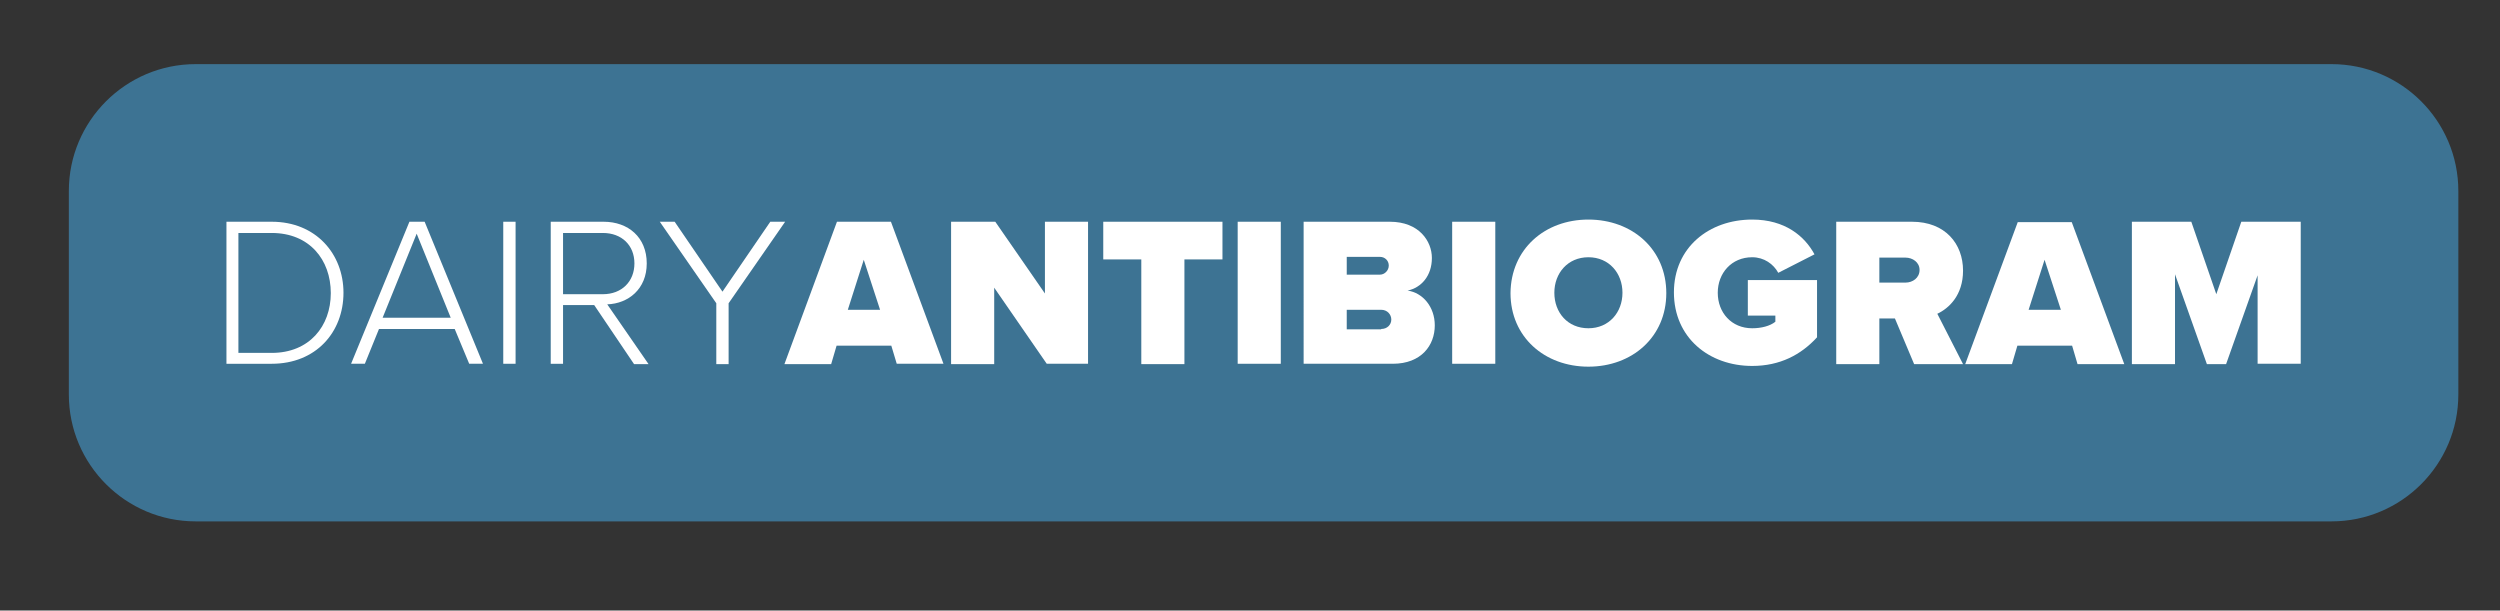 <?xml version="1.0" encoding="UTF-8"?>
<!-- Generator: Adobe Illustrator 21.1.0, SVG Export Plug-In . SVG Version: 6.00 Build 0)  -->
<svg version="1.1" id="Layer_1" xmlns="http://www.w3.org/2000/svg" xmlns:xlink="http://www.w3.org/1999/xlink" x="0px" y="0px" viewBox="0 0 690 168.5" style="enable-background:new 0 0 690 168.5;" xml:space="preserve">
<rect x="0" y="0" width="690" height="168.5" fill="#333333" stroke="none"/>
<style type="text/css">
	.st0{fill:#3D7393;}
	.st1{fill:#FFFFFF;}
</style>
<path class="st0" d="M643.5,143.9H54c-19.3,0-35-15.7-35-35V52.7c0-19.3,15.7-35,35-35h589.5c19.3,0,35,15.7,35,35v56.2  C678.5,128.2,662.8,143.9,643.5,143.9z"/>
<g>
	<path class="st1" d="M62.5,61.2H75c12.2,0,19.8,8.9,19.8,19.6c0,10.9-7.6,19.6-19.8,19.6H62.5V61.2z M75,97.4   c10.4,0,16.3-7.4,16.3-16.5c0-9.2-5.9-16.6-16.3-16.6h-9.2v33.1H75z"/>
	<path class="st1" d="M125.5,90.8h-20.9l-3.9,9.6h-3.8l16.1-39.2h4.2l16.1,39.2h-3.8L125.5,90.8z M105.6,87.7h18.8L115,64.5   L105.6,87.7z"/>
	<path class="st1" d="M138.9,61.2h3.4v39.2h-3.4V61.2z"/>
	<path class="st1" d="M164,84.2h-8.6v16.2H152V61.2h14.6c6.8,0,11.9,4.3,11.9,11.5c0,7.1-5.1,11.1-10.9,11.3l11.4,16.5H175L164,84.2   z M166.4,64.3h-11v16.9h11c5.2,0,8.7-3.5,8.7-8.5C175.1,67.7,171.6,64.3,166.4,64.3z"/>
	<path class="st1" d="M197.7,83.7l-15.6-22.5h4.1l13.2,19.3l13.2-19.3h4.1l-15.6,22.5v16.8h-3.4V83.7z"/>
	<path class="st1" d="M246,95.4h-15.1l-1.5,5.1h-12.9L231,61.2h14.9l14.5,39.2h-12.9L246,95.4z M234,85.5h8.9l-4.5-13.8L234,85.5z"/>
	<path class="st1" d="M274.4,79.4v21.1h-11.9V61.2h12.2L288.4,81V61.2h11.9v39.2h-11.4L274.4,79.4z"/>
	<path class="st1" d="M315,71.6h-10.5V61.2h32.9v10.4h-10.5v28.9H315V71.6z"/>
	<path class="st1" d="M341.6,61.2h11.9v39.2h-11.9V61.2z"/>
	<path class="st1" d="M359.8,61.2h23.8c8.1,0,11.6,5.4,11.6,10c0,4.9-2.9,8.2-6.7,9c4.2,0.6,7.5,4.5,7.5,9.6   c0,5.5-3.7,10.6-11.6,10.6h-24.6V61.2z M380.9,75.8c1.2,0,2.4-1.1,2.4-2.5c0-1.4-1.1-2.4-2.4-2.4h-9.2v4.9H380.9z M381.2,90.8   c1.7,0,2.8-1.2,2.8-2.6c0-1.4-1.1-2.7-2.8-2.7h-9.5v5.4H381.2z"/>
	<path class="st1" d="M400.8,61.2h11.9v39.2h-11.9V61.2z"/>
	<path class="st1" d="M438.4,60.6c12.1,0,21.5,8.2,21.5,20.3c0,12.1-9.4,20.3-21.5,20.3c-12.1,0-21.5-8.2-21.5-20.3   C417,68.8,426.3,60.6,438.4,60.6z M438.4,71c-5.7,0-9.4,4.4-9.4,9.8c0,5.5,3.7,9.8,9.4,9.8c5.7,0,9.4-4.4,9.4-9.8   C447.8,75.4,444.1,71,438.4,71z"/>
	<path class="st1" d="M483.6,60.6c9.1,0,14.5,4.6,17.2,9.6l-10,5.1c-1.3-2.4-3.9-4.3-7.2-4.3c-5.7,0-9.5,4.4-9.5,9.8   c0,5.5,3.8,9.8,9.5,9.8c2.5,0,4.9-0.6,6.4-1.8v-1.7h-7.6v-9.8h19.1v15.8c-4.4,4.8-10.2,7.9-17.9,7.9c-11.9,0-21.6-7.8-21.6-20.3   C462,68.3,471.7,60.6,483.6,60.6z"/>
	<path class="st1" d="M523,87.9h-4.3v12.6h-11.9V61.2h20.9c9.2,0,14.1,6.1,14.1,13.5c0,6.8-3.9,10.4-7.1,11.9l7.1,13.9h-13.5   L523,87.9z M525.9,71.1h-7.2V78h7.2c2,0,3.9-1.3,3.9-3.5C529.8,72.4,527.9,71.1,525.9,71.1z"/>
	<path class="st1" d="M571.9,95.4h-15.1l-1.5,5.1h-12.9l14.5-39.2h14.9l14.5,39.2h-12.9L571.9,95.4z M559.9,85.5h8.9l-4.5-13.8   L559.9,85.5z"/>
	<path class="st1" d="M623.2,75.7l-8.8,24.8h-5.3l-8.8-24.8v24.8h-11.9V61.2h16.4l6.9,20l6.9-20H635v39.2h-11.9V75.7z"/>
</g>
</svg>